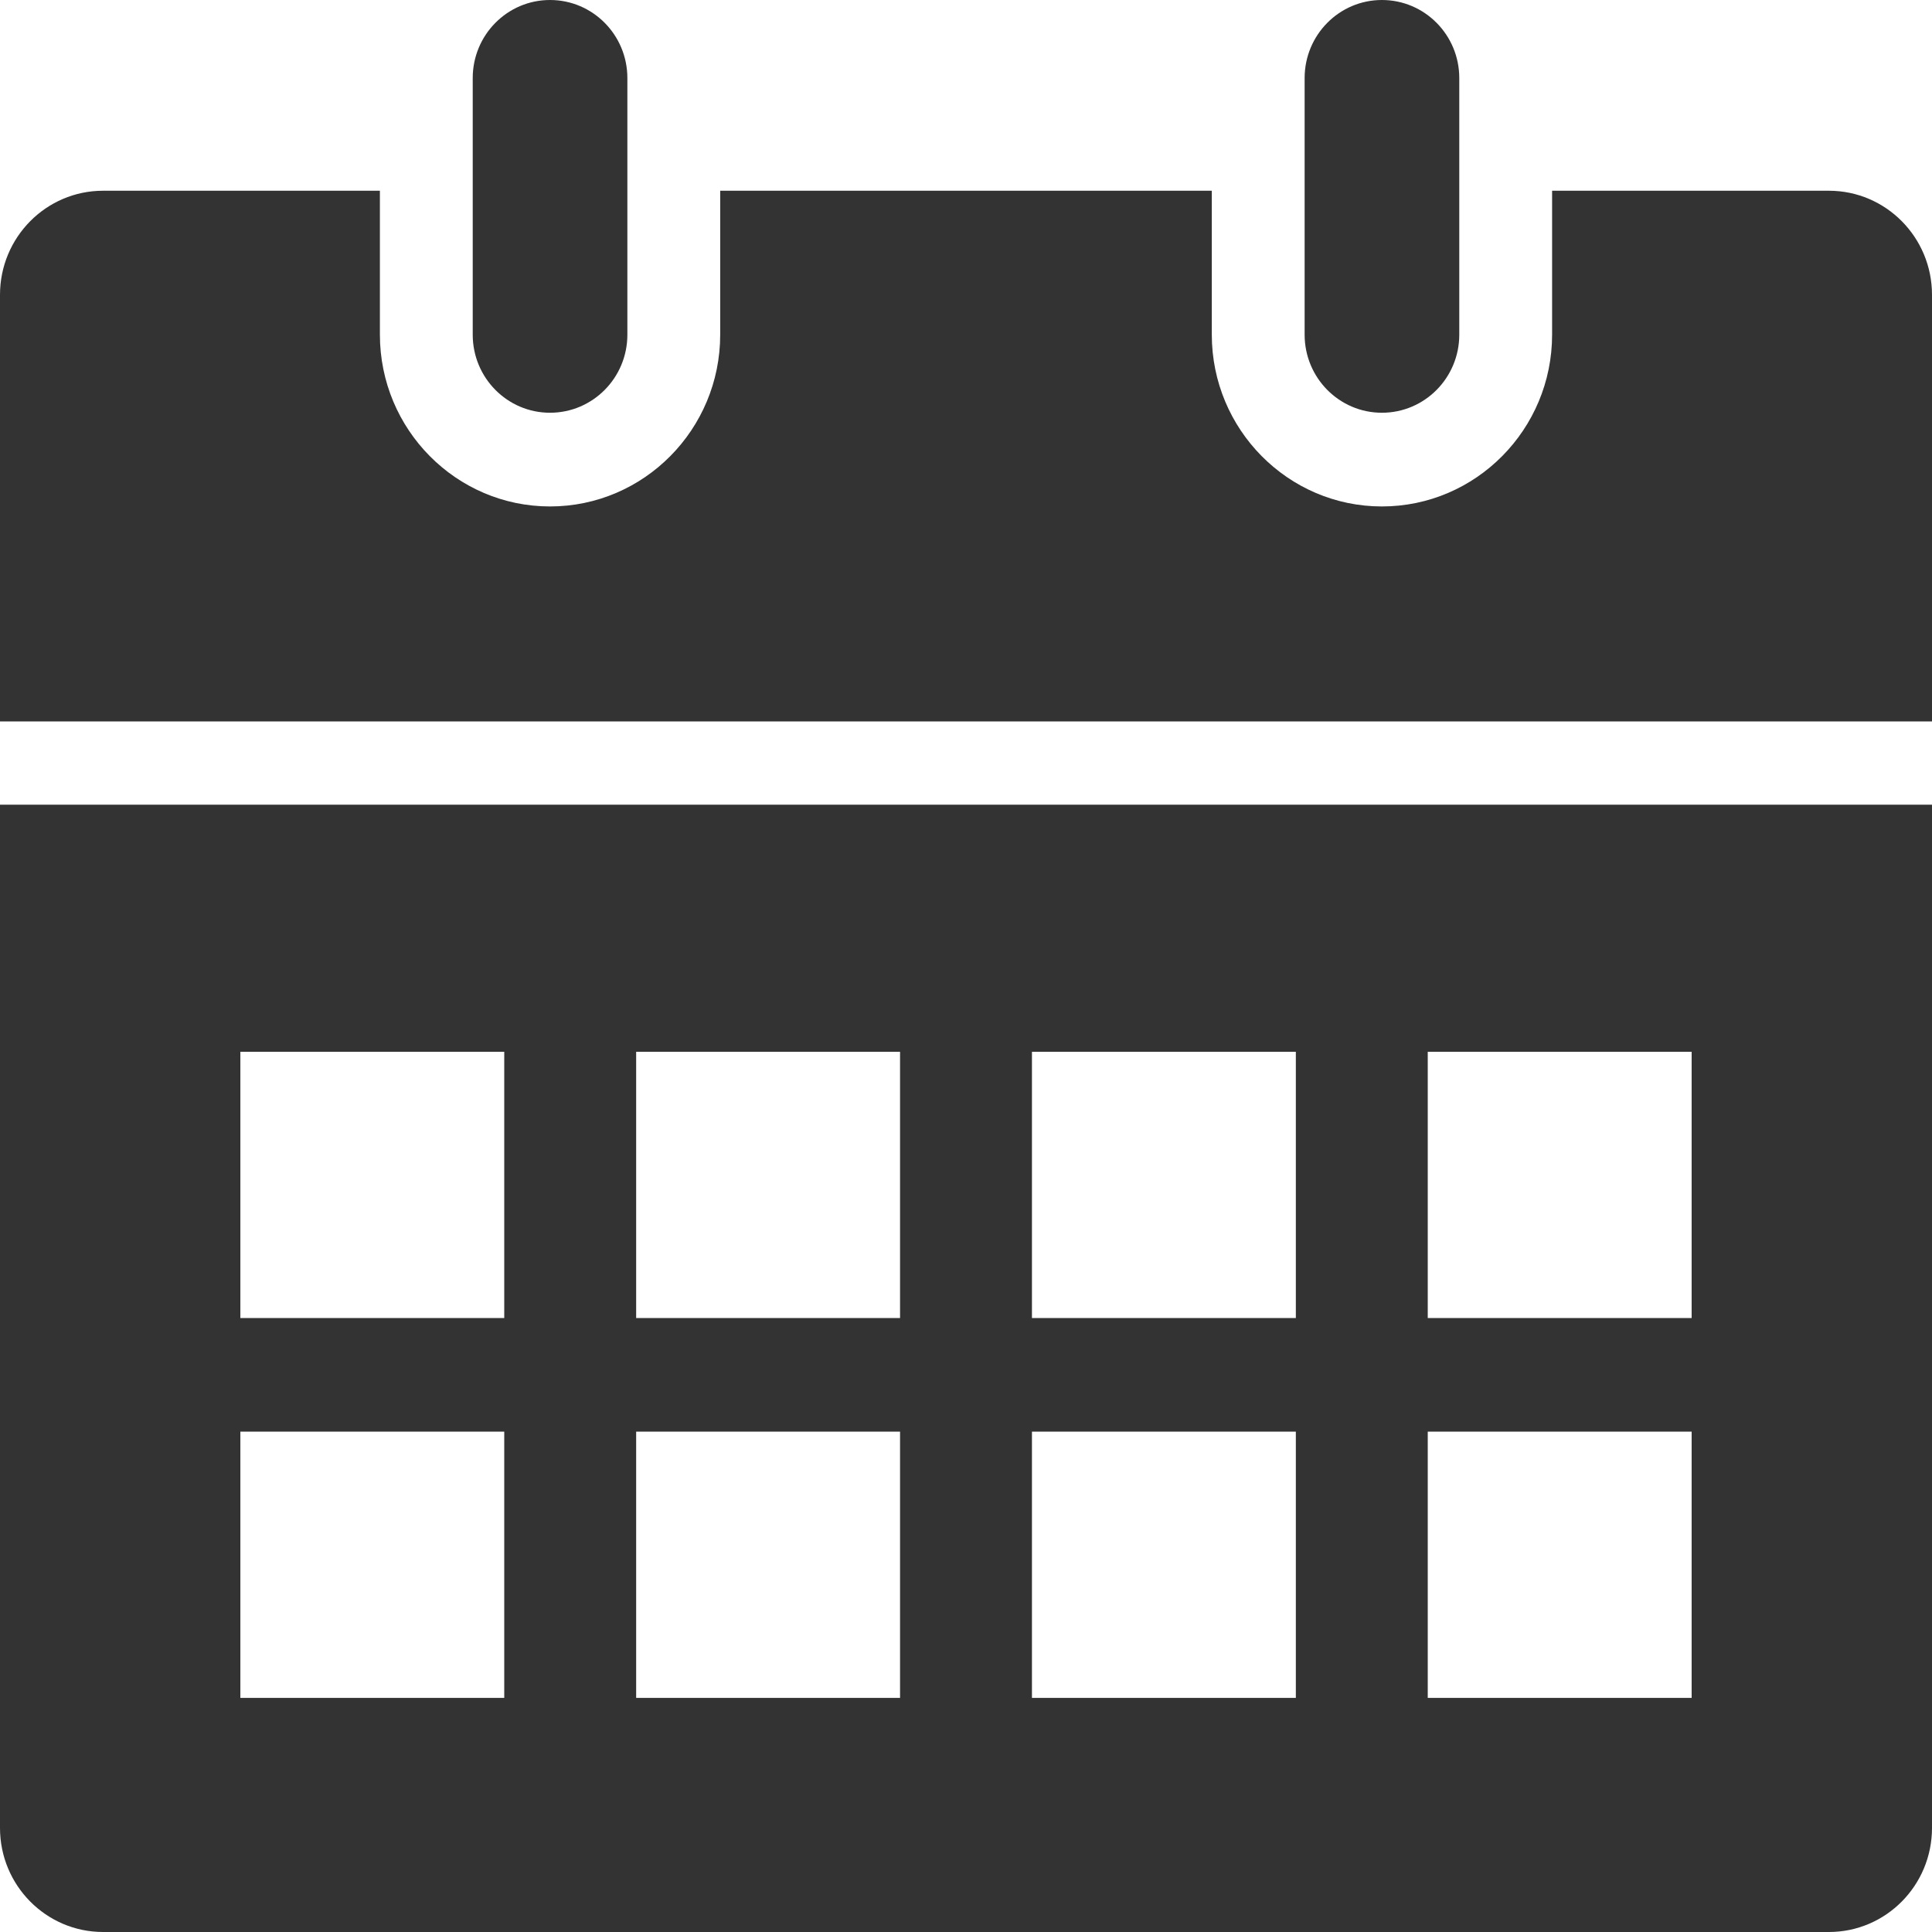 <svg width="22" height="22" viewBox="0 0 22 22" fill="none" xmlns="http://www.w3.org/2000/svg">
<path d="M15.736 4.7C16.223 4.7 16.617 4.302 16.617 3.811V0.889C16.617 0.398 16.223 0 15.736 0C15.25 0 14.856 0.398 14.856 0.889V3.811C14.856 4.302 15.25 4.7 15.736 4.7ZM6.263 4.7C6.75 4.7 7.144 4.302 7.144 3.811V0.889C7.144 0.398 6.75 0 6.263 0C5.777 0 5.383 0.398 5.383 0.889V3.811C5.383 4.302 5.777 4.7 6.263 4.7ZM20.826 2.172H17.674V3.811C17.674 4.89 16.805 5.767 15.736 5.767C14.668 5.767 13.799 4.89 13.799 3.811V2.172H8.201V3.811C8.201 4.89 7.332 5.767 6.263 5.767C5.195 5.767 4.326 4.89 4.326 3.811V2.172H1.174C0.526 2.172 0 2.702 0 3.357V8.215H22V3.357C22 2.702 21.474 2.172 20.826 2.172ZM0 20.815C0 21.47 0.526 22 1.174 22H20.826C21.474 22 22 21.47 22 20.815V9.163H0V20.815ZM16.258 11.977H19.263V15.009H16.258V11.977ZM16.258 16.302H19.263V19.334H16.258V16.302ZM11.751 11.977H14.756V15.009H11.751V11.977ZM11.751 16.302H14.756V19.334H11.751V16.302ZM7.244 11.977H10.249V15.009H7.244V11.977ZM7.244 16.302H10.249V19.334H7.244V16.302ZM2.737 11.977H5.742V15.009H2.737V11.977ZM2.737 16.302H5.742V19.334H2.737V16.302Z" fill="black" fill-opacity="0.8"/>
</svg>
